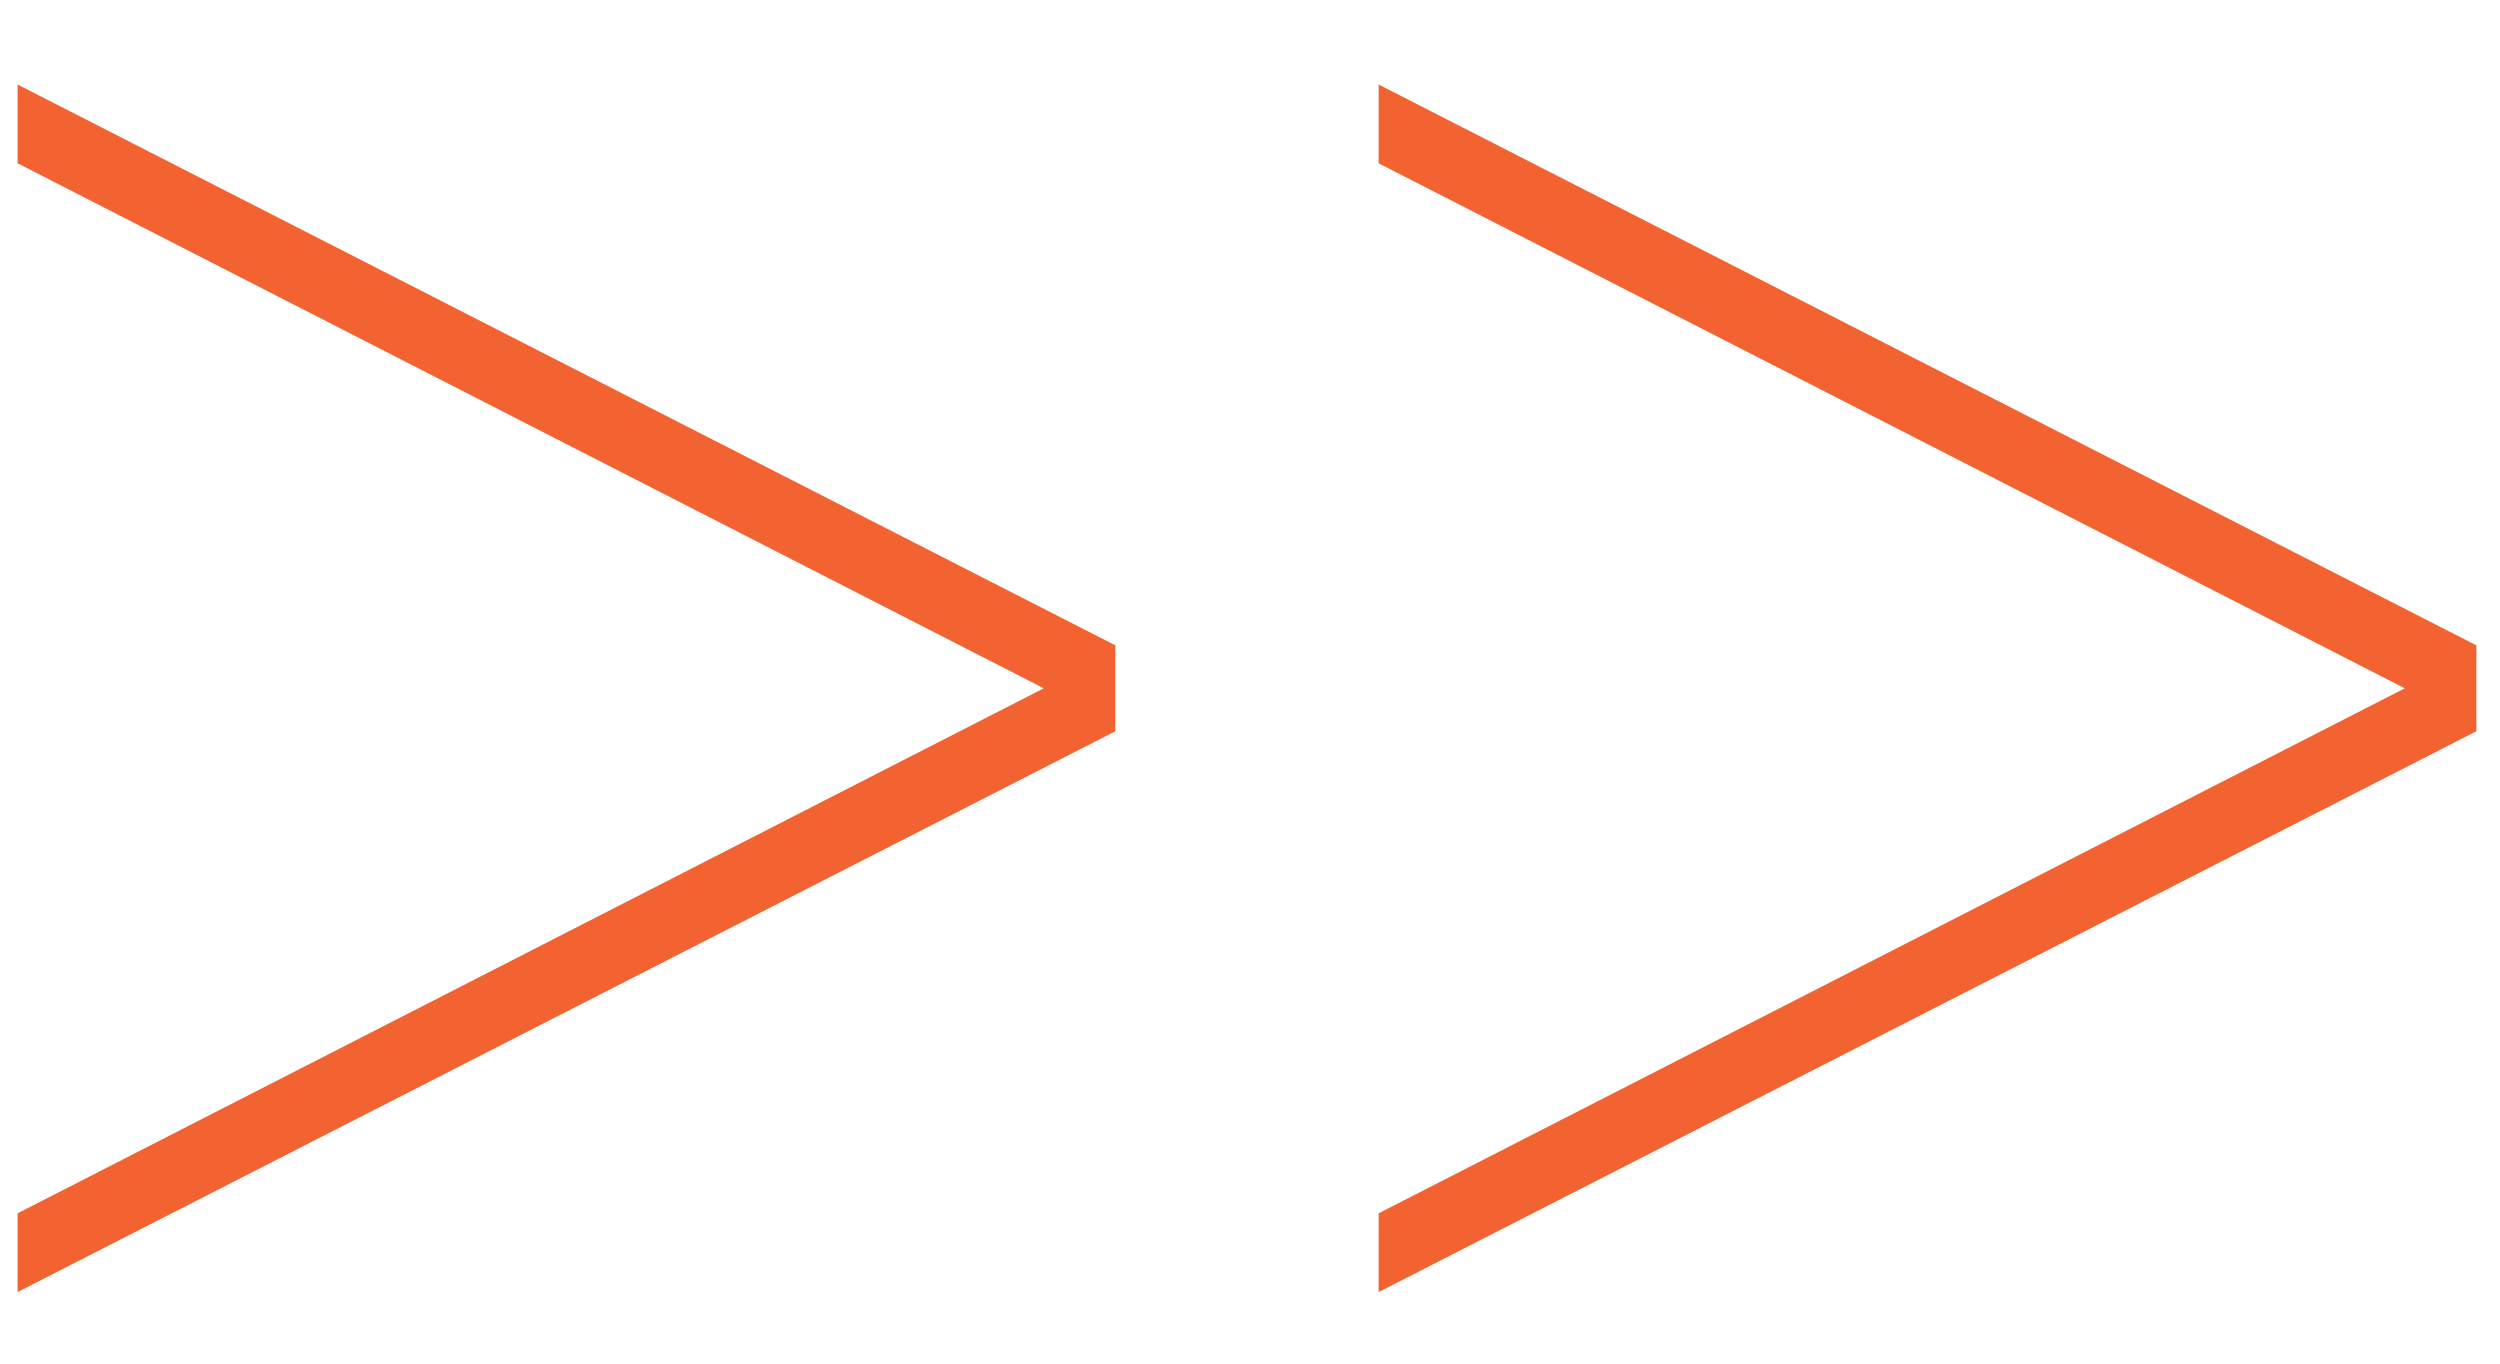 <?xml version="1.0" encoding="UTF-8"?> <svg xmlns="http://www.w3.org/2000/svg" width="22" height="12" viewBox="0 0 22 12" fill="none"><path d="M0.155 11.37V10.677L9.185 6.057L0.155 1.437V0.744L9.815 5.679V6.435L0.155 11.37ZM12.132 11.37V10.677L21.162 6.057L12.132 1.437V0.744L21.792 5.679V6.435L12.132 11.37Z" fill="#F36331"></path></svg> 
